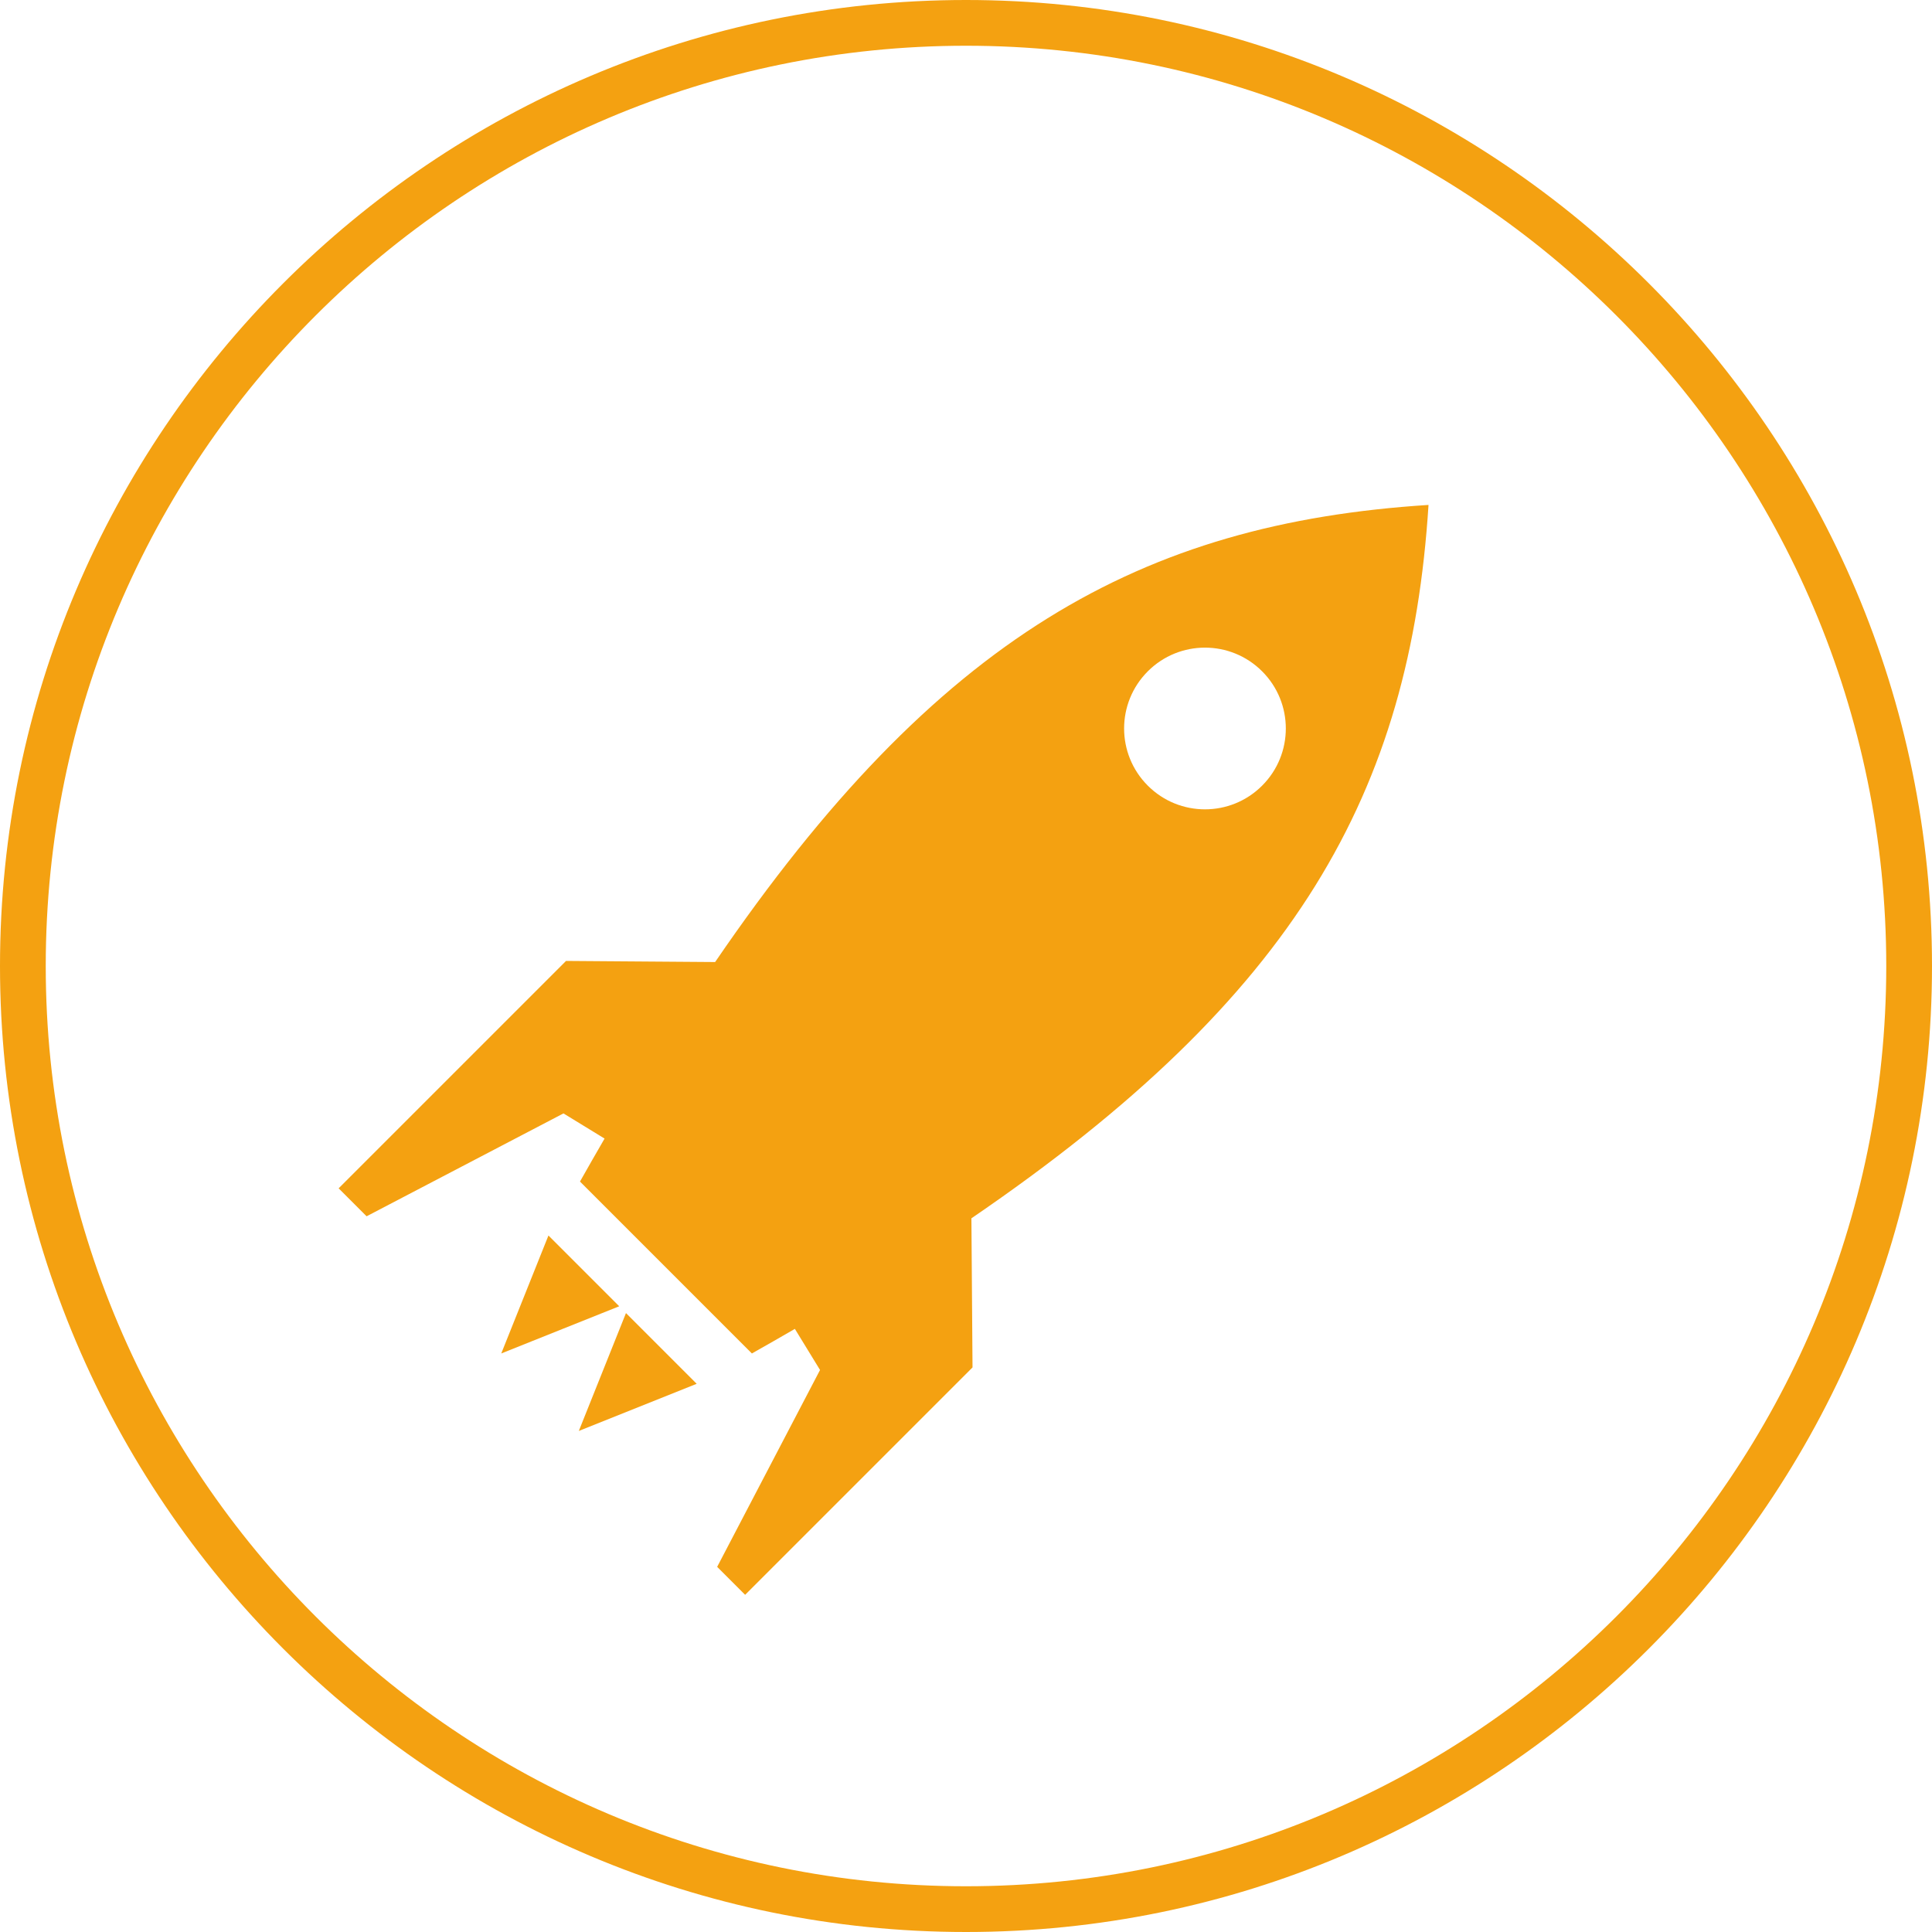 <?xml version="1.0" encoding="UTF-8"?><svg id="Layer_1" xmlns="http://www.w3.org/2000/svg" viewBox="0 0 400 400"><defs><style>.cls-1{fill:#f4a111;stroke-width:0px;}</style></defs><path class="cls-1" d="M200,400C89.72,400,0,310.28,0,200S89.72,0,200,0s200,89.72,200,200-89.72,200-200,200ZM200,9.47C94.94,9.47,9.47,94.94,9.47,200s85.47,190.53,190.53,190.53,190.53-85.47,190.53-190.53S305.06,9.47,200,9.47Z"/><path class="cls-1" d="M261.31,162.66c-6.54,6.54-17.13,6.54-23.67,0s-6.54-17.13,0-23.67c6.54-6.54,17.13-6.54,23.67,0s6.54,17.13,0,23.67ZM201.12,252.24c67.42-46.04,90.84-88.29,94.64-147.7-59.41,3.8-101.66,27.22-147.7,94.64l-30.87-.23-47.08,47.08,5.79,5.79,40.76-21.3,8.51,5.21c-1.69,2.91-3.38,5.87-5.09,8.9l35.59,35.59c3.03-1.71,5.99-3.4,8.9-5.09l5.21,8.51-21.3,40.76,5.79,5.79,47.08-47.08-.23-30.87ZM128.19,270.44l-14.64-14.64-9.77,24.42,24.42-9.77ZM119.82,296.27l24.42-9.77-14.64-14.64-9.77,24.42Z"/></svg>